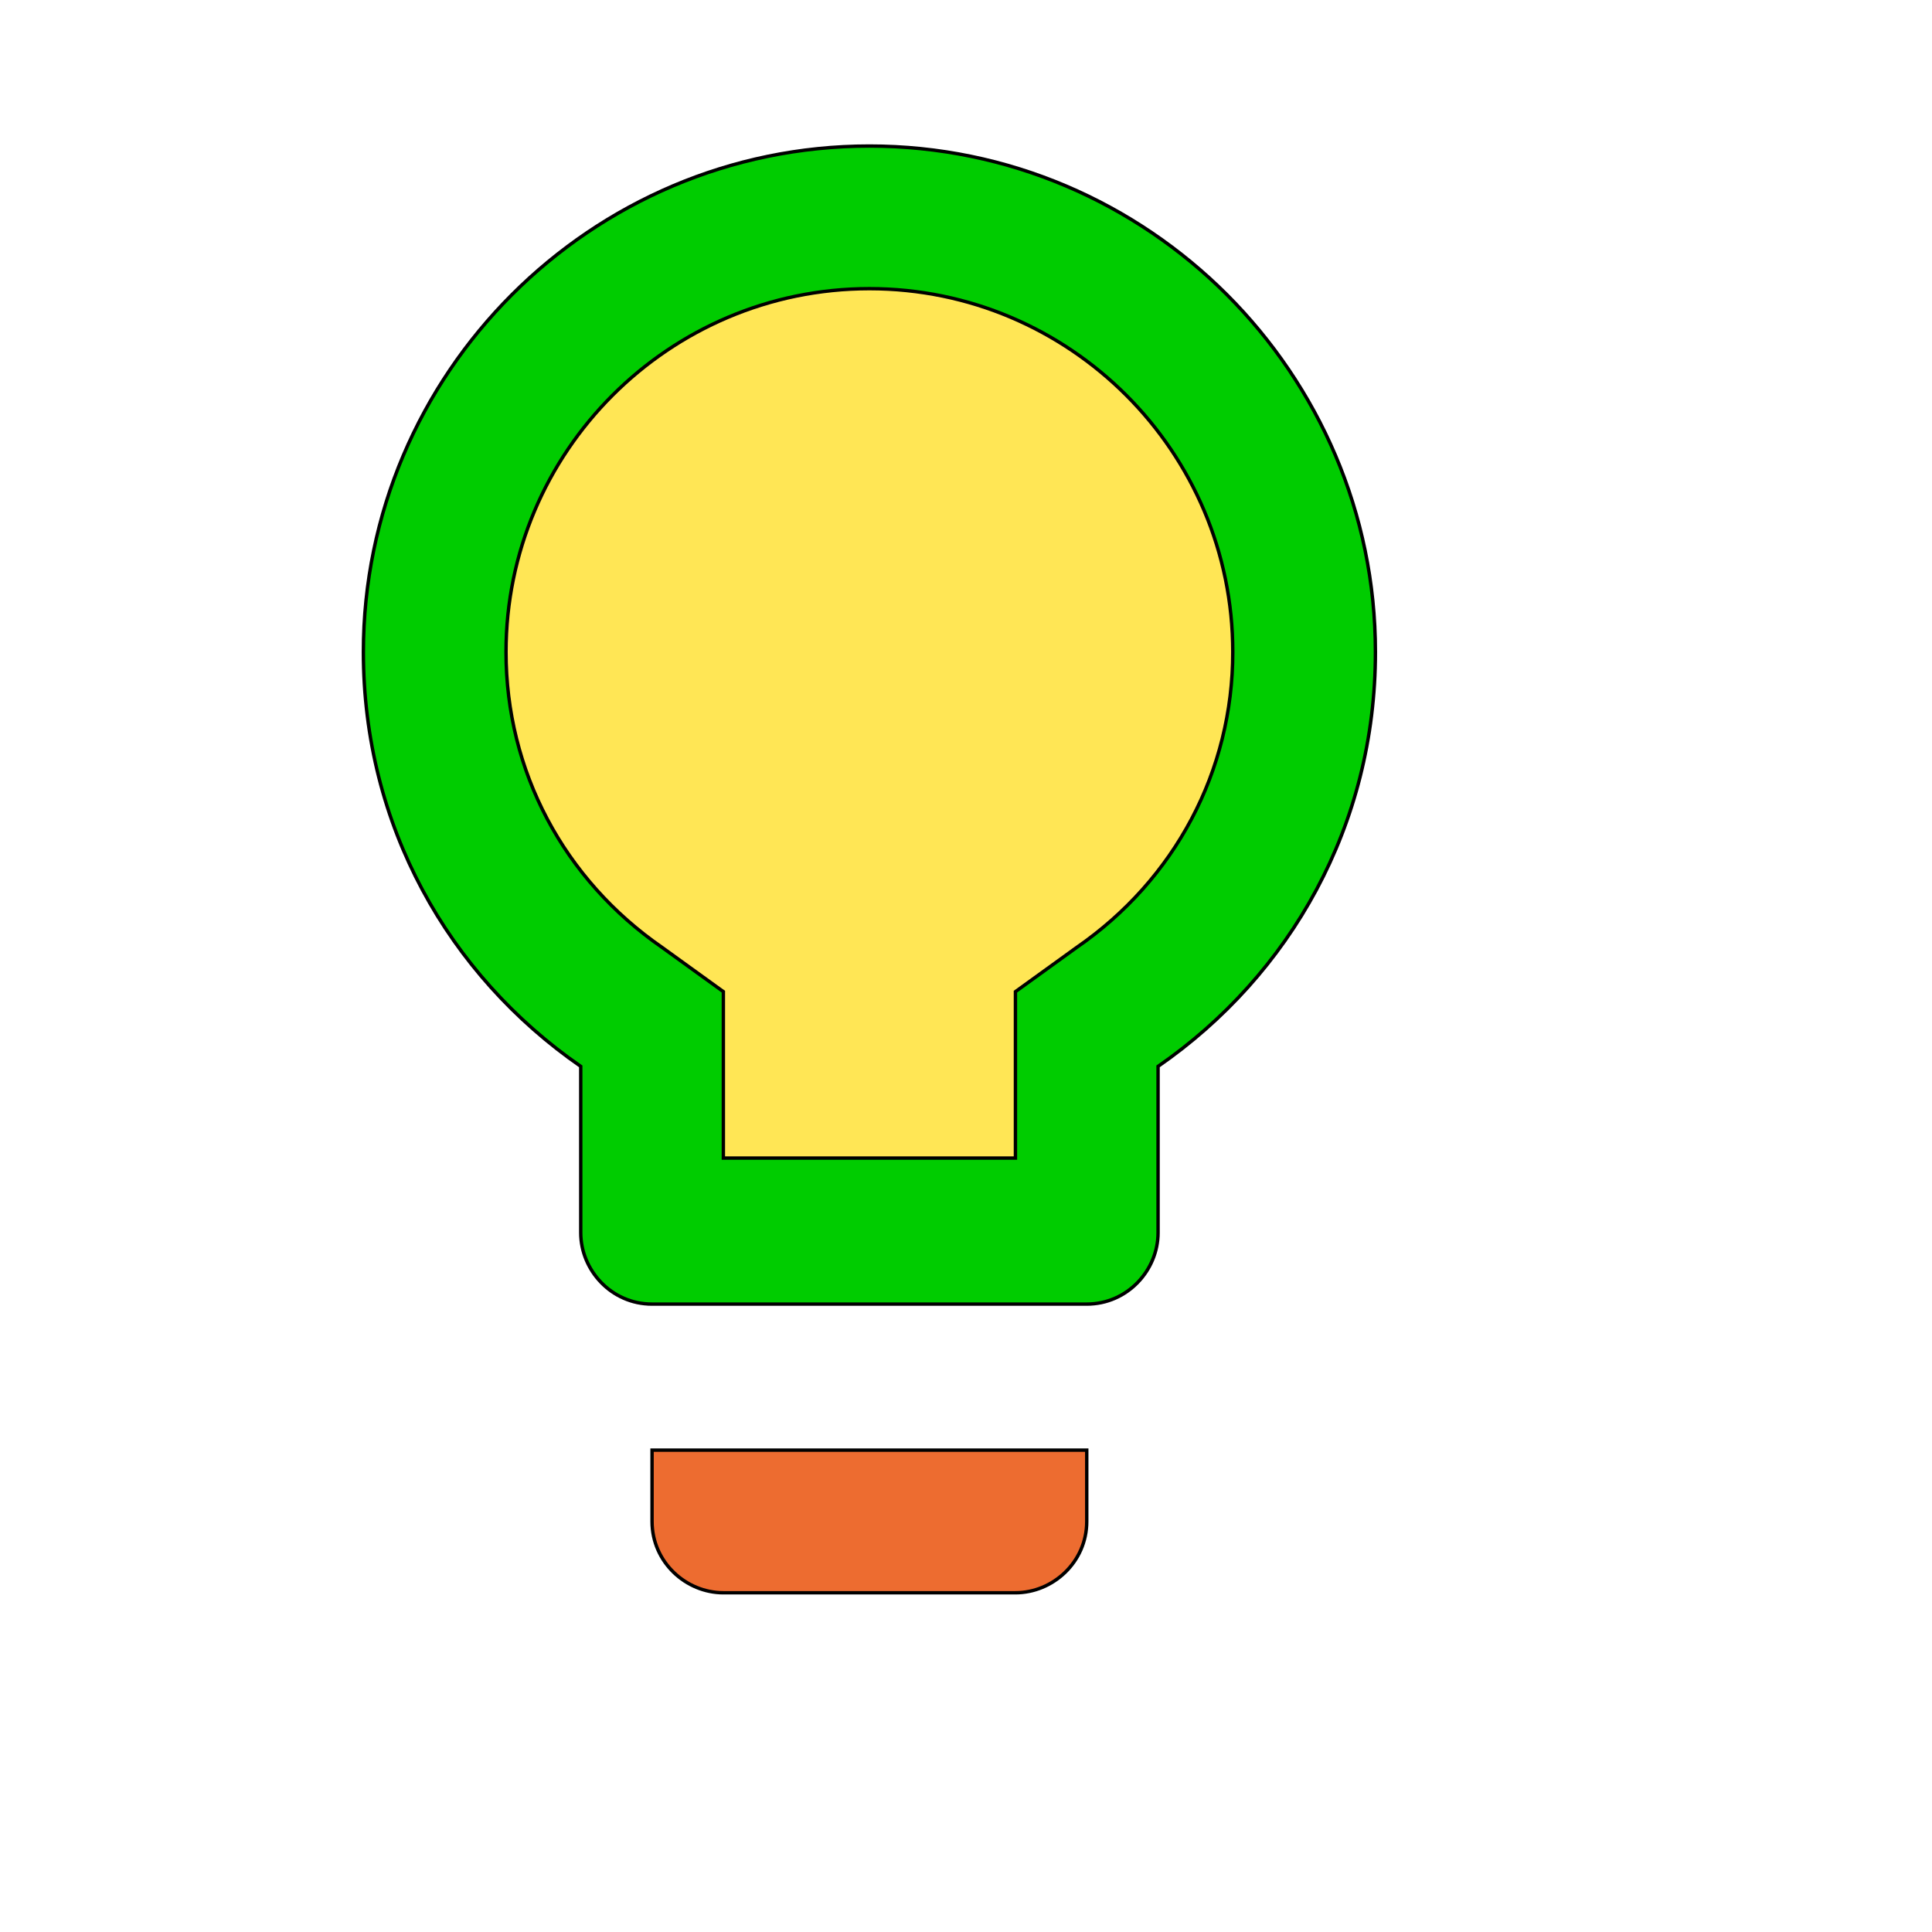 <svg id="th_wav_lightbulb-outline" width="100%" height="100%" xmlns="http://www.w3.org/2000/svg" version="1.1" xmlns:xlink="http://www.w3.org/1999/xlink" xmlns:svgjs="http://svgjs.com/svgjs" preserveAspectRatio="xMidYMin slice" data-uid="wav_lightbulb-outline" data-keyword="wav_lightbulb-outline" viewBox="0 0 512 512" transform="matrix(0.9,0,0,0.9,0,0)" data-colors="[&quot;#00cc00&quot;,&quot;#ffe655&quot;,&quot;#ed6c30&quot;,&quot;#3b933f&quot;]"><path id="th_wav_lightbulb-outline_1" d="M256 43C174 43 107 110 107 192C107 243 132 287 171 314L171 363C171 374 180 384 192 384L320 384C332 384 341 374 341 363L341 314C380 287 405 243 405 192C405 110 338 43 256 43Z " fill-rule="evenodd" fill="#00cc00" stroke-width="1" stroke="#000000"></path><path id="th_wav_lightbulb-outline_2" d="M317 279L299 292L299 341L213 341L213 292L195 279C166 259 149 227 149 192C149 133 197 85 256 85C315 85 363 133 363 192C363 227 346 259 317 279Z " fill-rule="evenodd" fill="#ffe655" stroke-width="1" stroke="#000000"></path><path id="th_wav_lightbulb-outline_0" d="M192 448C192 460 202 469 213 469L299 469C310 469 320 460 320 448L320 427L192 427L192 448Z " fill-rule="evenodd" fill="#ed6c30" stroke-width="1" stroke="#000000"></path><defs id="SvgjsDefs17369" fill="#3b933f"></defs></svg>